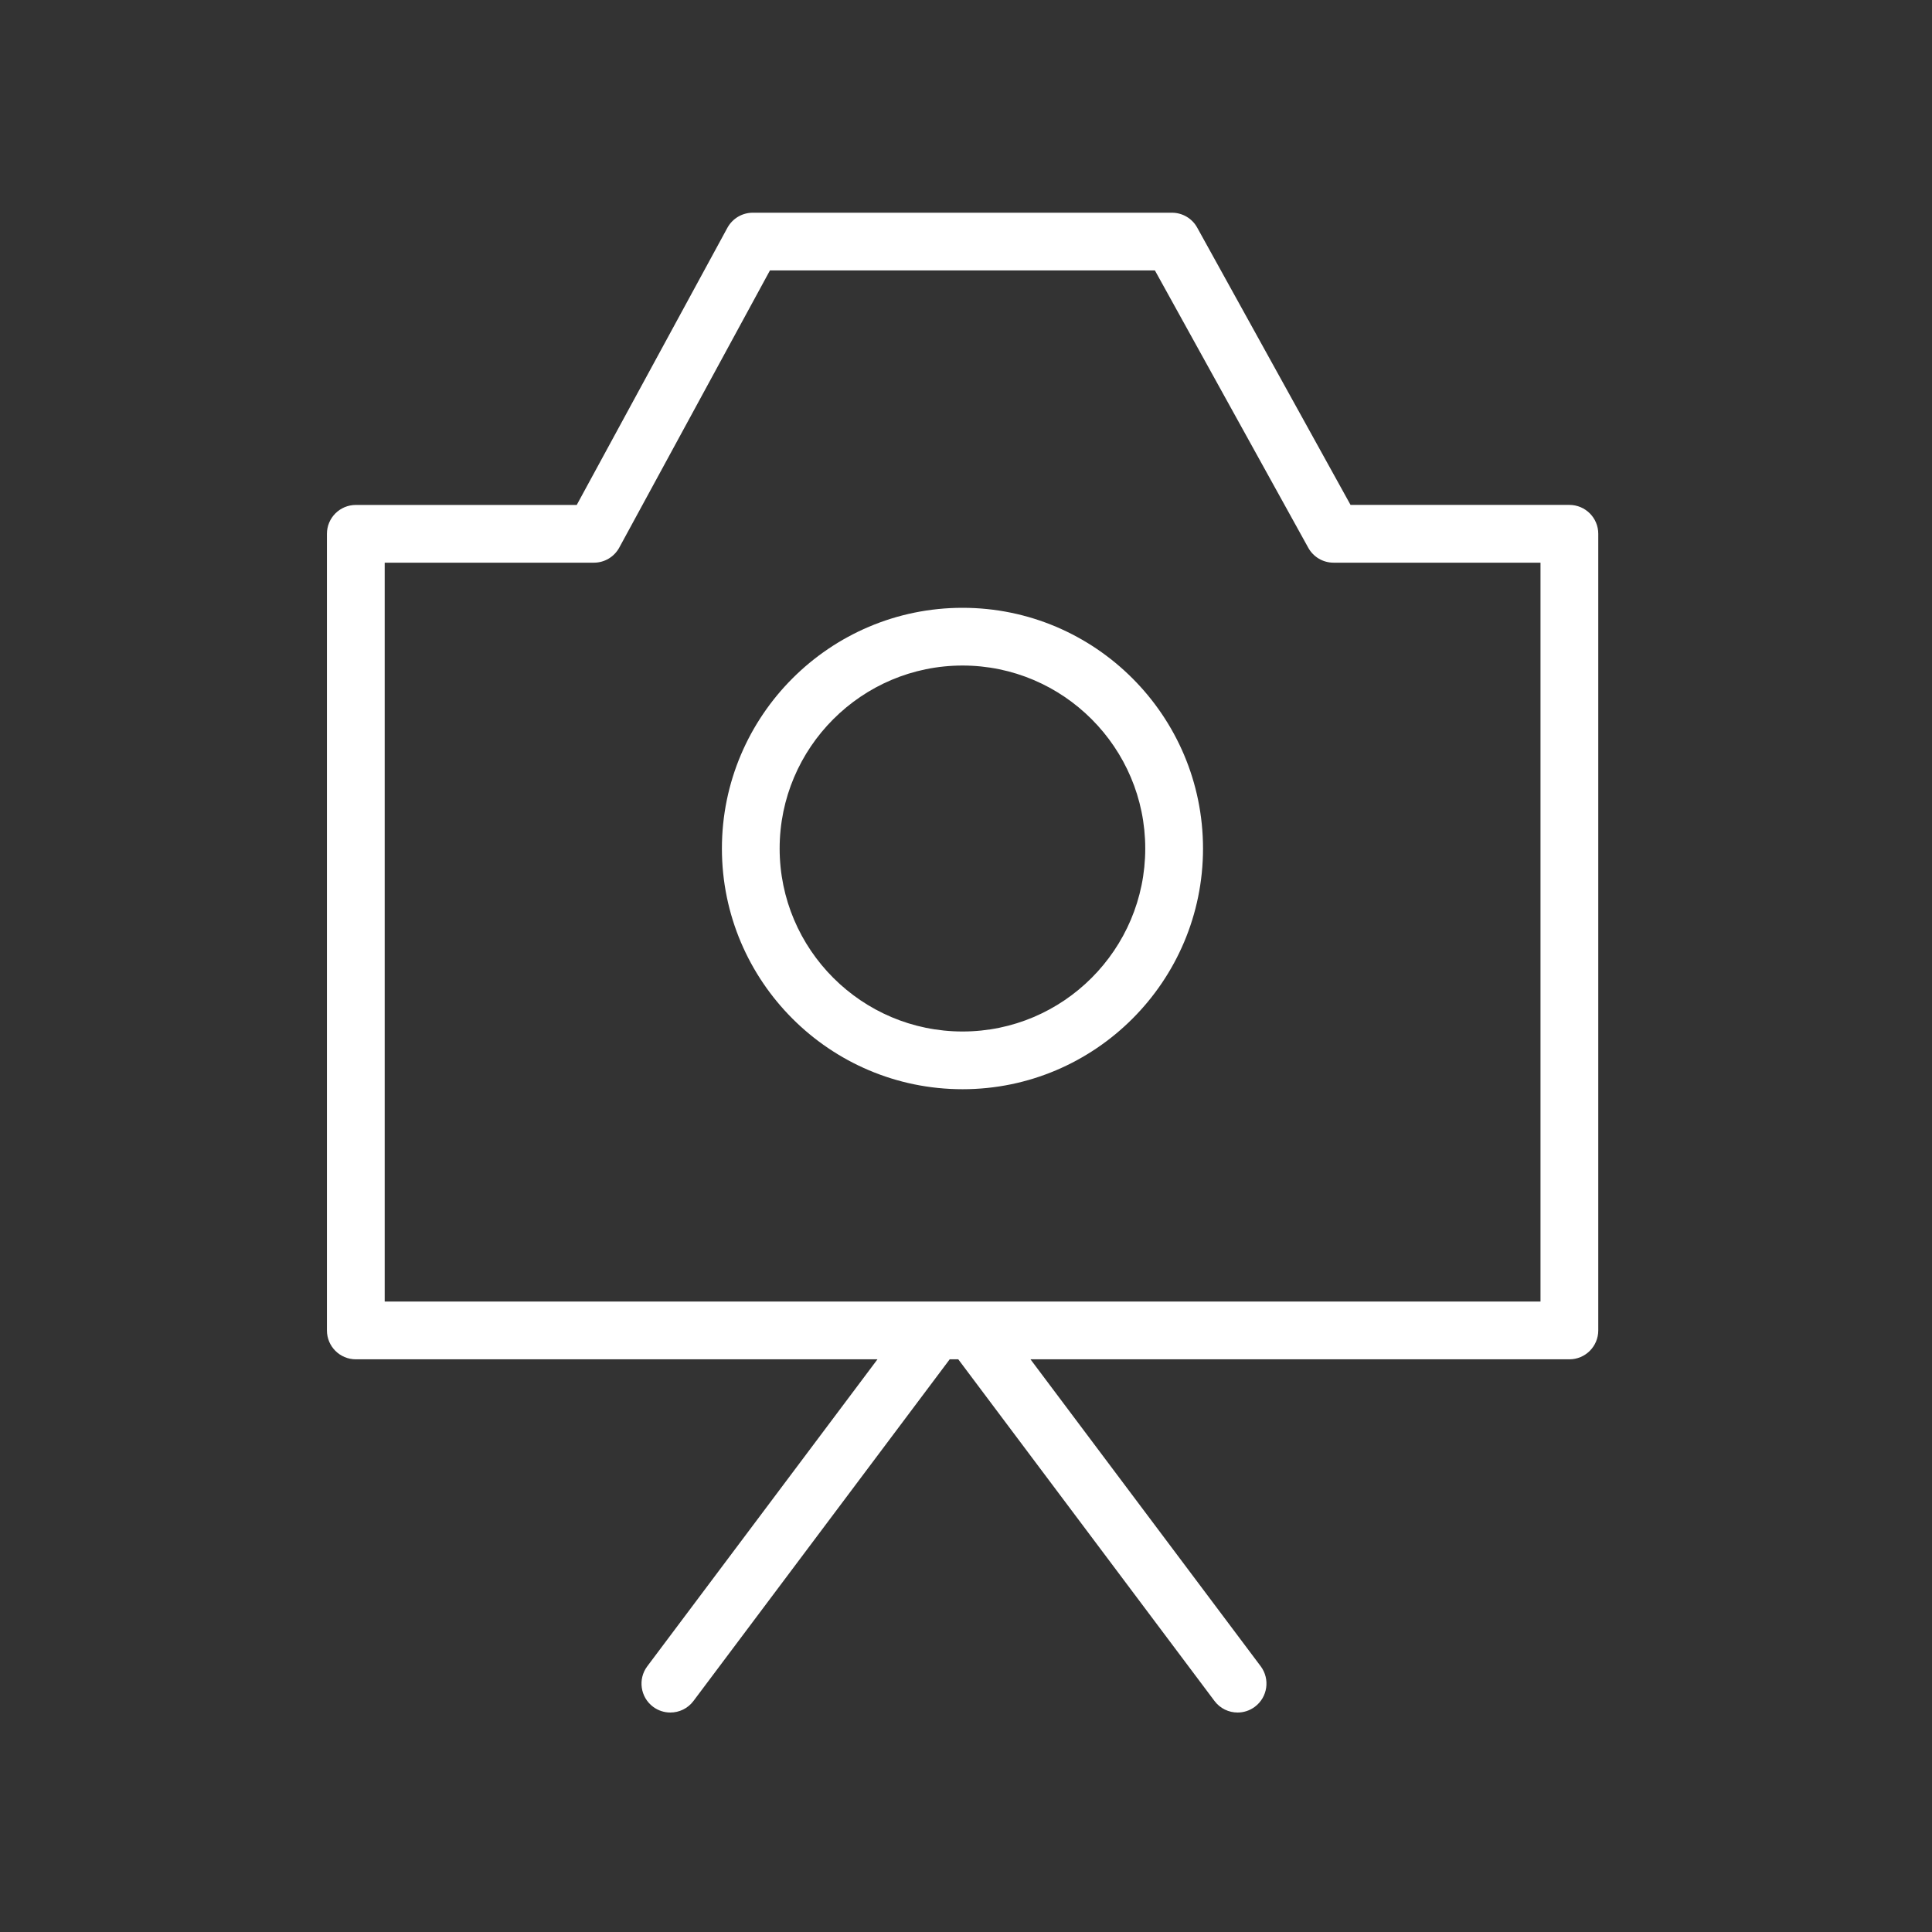 <?xml version="1.0" encoding="UTF-8"?> <svg xmlns="http://www.w3.org/2000/svg" width="50" height="50" viewBox="0 0 50 50" fill="none"><rect x="0" y="0" width="50" height="50" fill="#333333" stroke="none"/> <path d="M40.616 13.067H34.952L30.983 5.89C30.852 5.652 30.601 5.505 30.329 5.505H19.482C19.208 5.505 18.956 5.655 18.825 5.895L14.926 13.068H9.209C8.796 13.068 8.461 13.402 8.461 13.815V34.432C8.461 34.845 8.796 35.179 9.209 35.179H22.709L16.751 43.124C16.504 43.454 16.571 43.923 16.901 44.171C17.035 44.271 17.192 44.32 17.349 44.32C17.576 44.32 17.8 44.217 17.947 44.021L24.578 35.179H24.8L31.431 44.021C31.578 44.217 31.802 44.32 32.029 44.32C32.185 44.32 32.343 44.271 32.477 44.17C32.807 43.922 32.874 43.454 32.627 43.123L26.669 35.179H40.616C41.028 35.179 41.363 34.844 41.363 34.431V13.815C41.363 13.402 41.028 13.067 40.616 13.067ZM39.868 33.684H9.956V14.562H15.371C15.645 14.562 15.896 14.412 16.027 14.171L19.926 6.999H29.889L33.858 14.176C33.989 14.414 34.24 14.562 34.511 14.562H39.868V33.684H39.868Z" fill="white"></path> <path d="M24.911 15.73C21.476 15.73 18.683 18.525 18.683 21.96C18.683 25.395 21.476 28.189 24.911 28.189C28.342 28.189 31.134 25.395 31.134 21.96C31.134 18.525 28.343 15.73 24.911 15.73ZM24.911 26.695C22.301 26.695 20.177 24.57 20.177 21.96C20.177 19.349 22.301 17.224 24.911 17.224C27.517 17.225 29.639 19.349 29.639 21.96C29.639 24.57 27.518 26.695 24.911 26.695Z" fill="white"></path> </svg> 